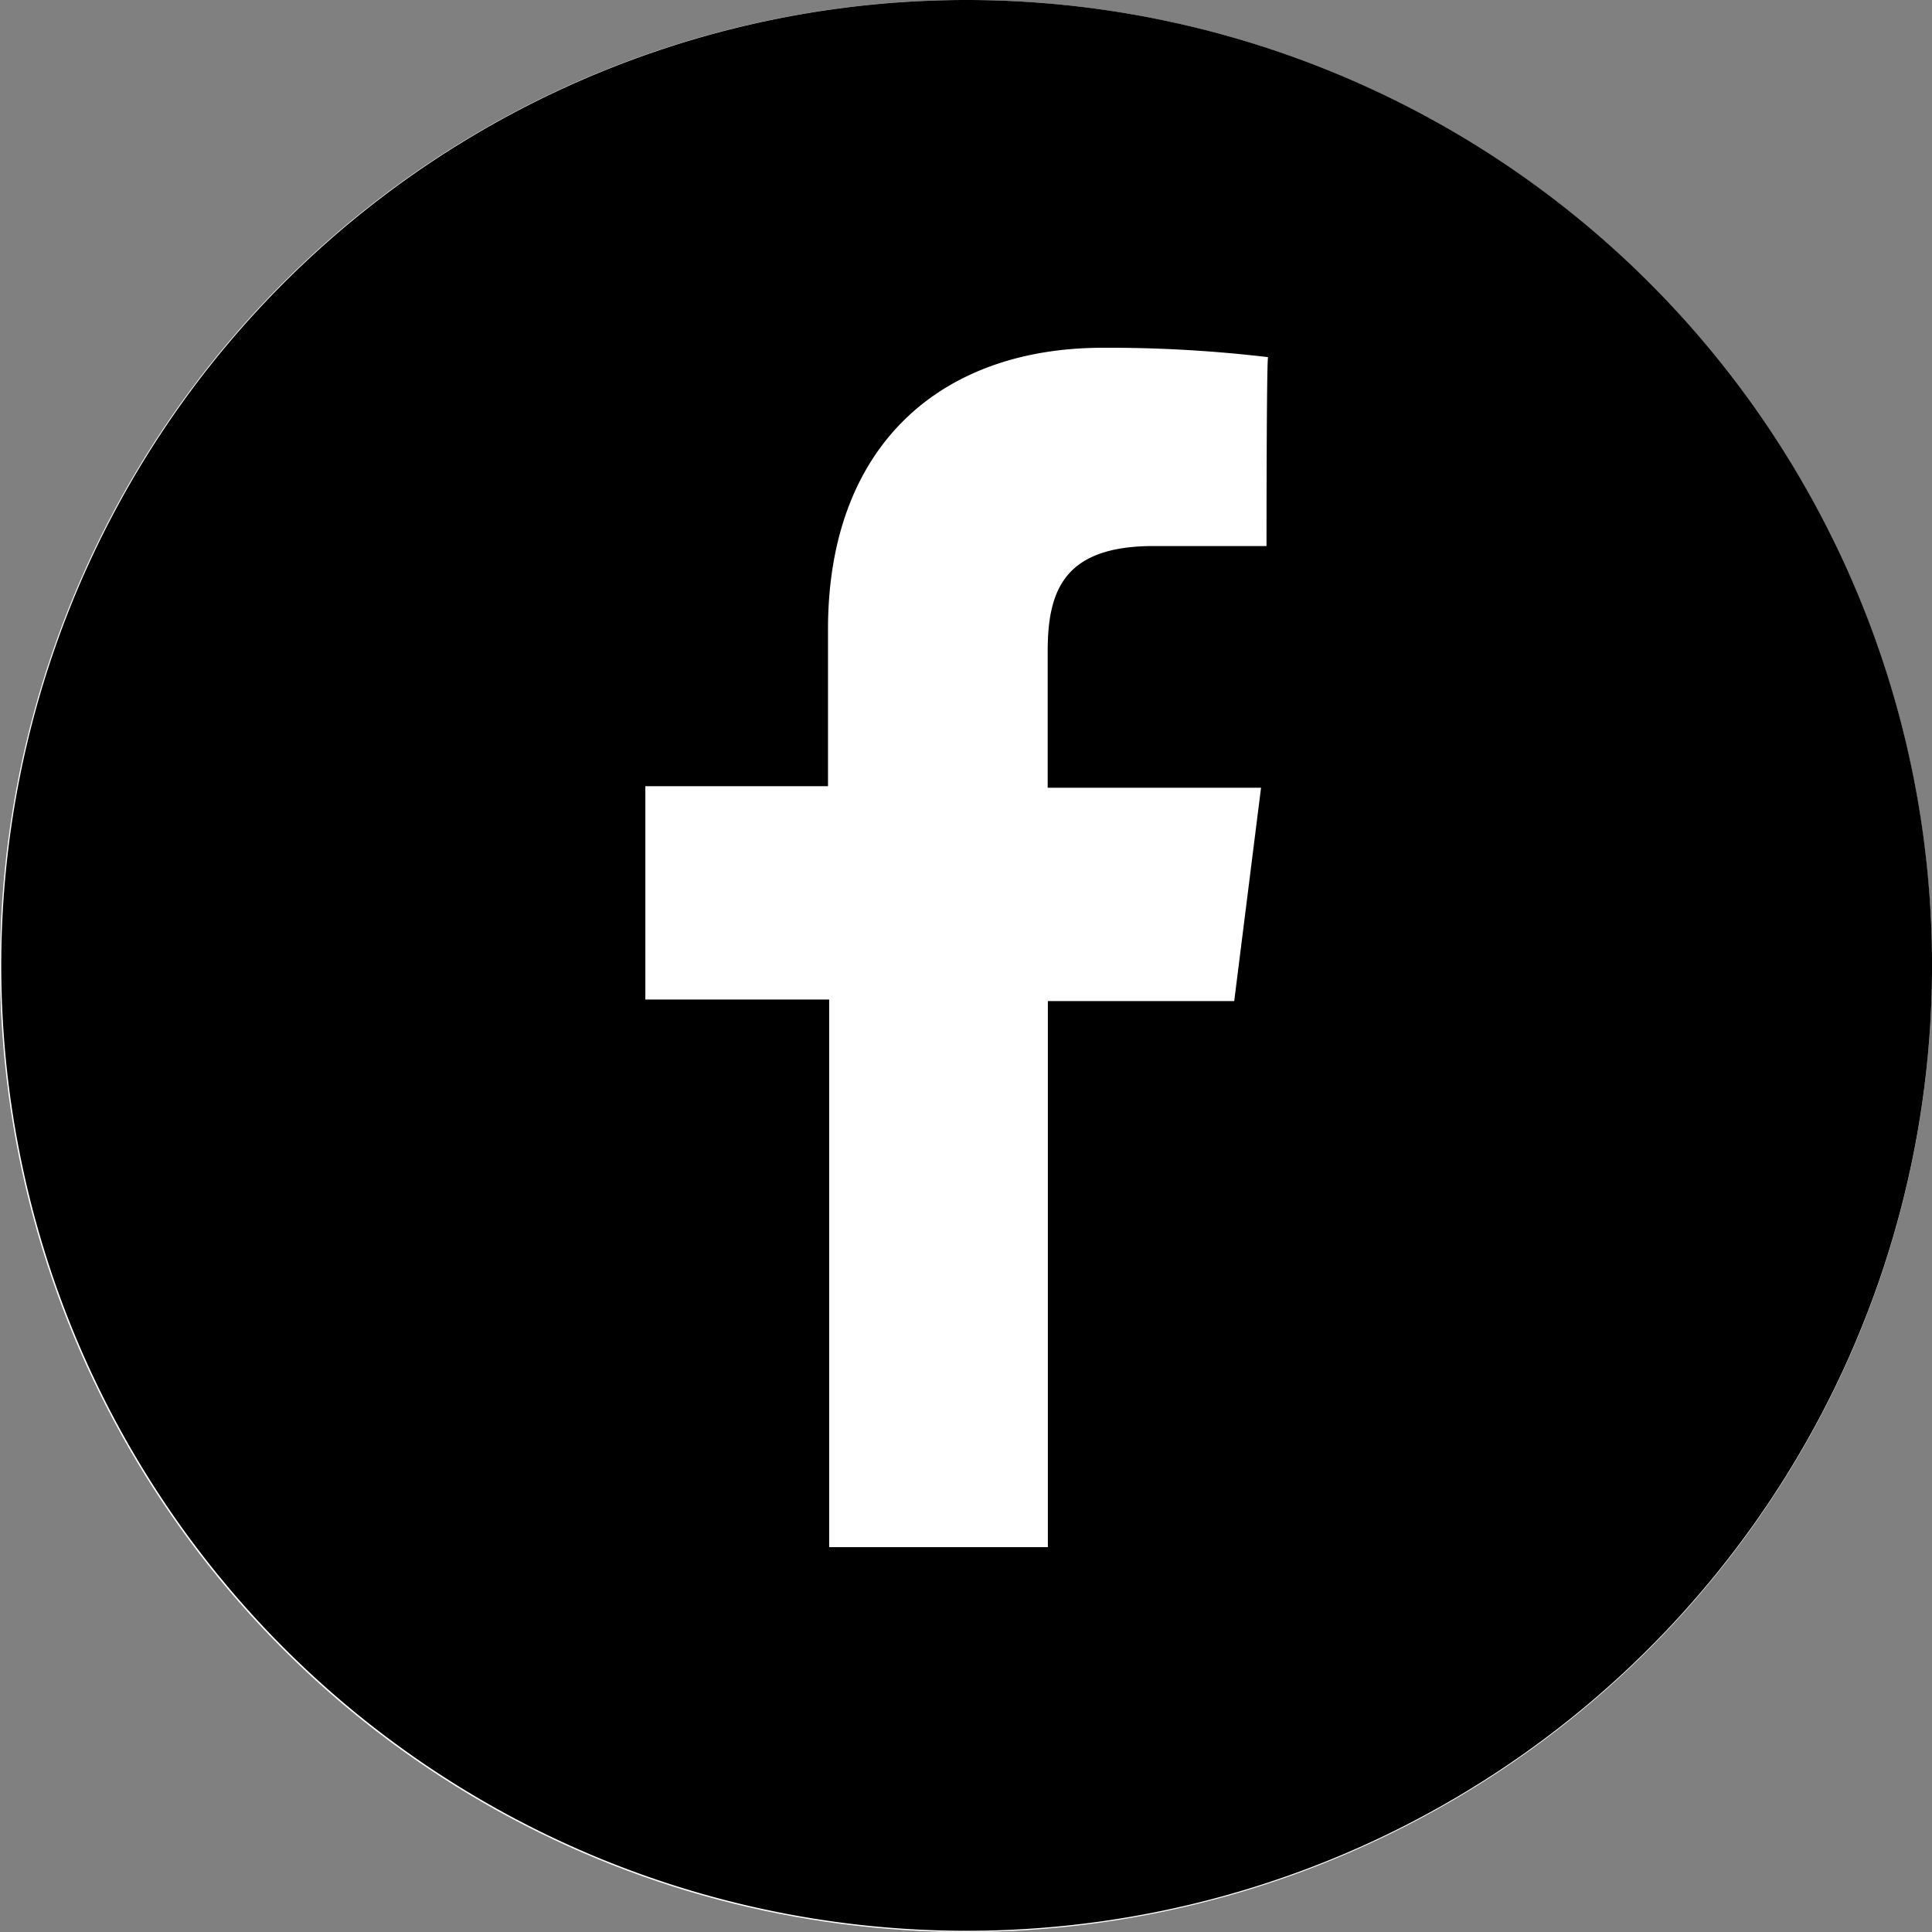 <svg xmlns="http://www.w3.org/2000/svg" width="35" height="35" viewBox="0 0 35 35">
  <rect x="0" y="0" width="35" height="35" fill="#808080" stroke="none"/>
  <g id="share_icn_facebook" transform="translate(-169 -3088.236)">
    <circle id="楕円形_831" data-name="楕円形 831" cx="17.5" cy="17.5" r="17.5" transform="translate(169 3088.236)" fill="#fff"/>
    <path id="hbm_icn_facebook" d="M17.5,0A17.489,17.489,0,1,0,29.878,5.122,17.5,17.5,0,0,0,17.5,0Zm5.444,9.892H20.9c-1.6,0-1.92.778-1.92,1.9v2.479h3.865l-.486,3.865H18.983v9.892H15.021v-9.92h-3.33V14.243H15V11.4c0-3.306,2.017-5.1,4.983-5.1a24.657,24.657,0,0,1,2.99.17C22.944,6.465,22.944,9.892,22.944,9.892Z" transform="translate(169 3088.236)"/>
  </g>
</svg>
